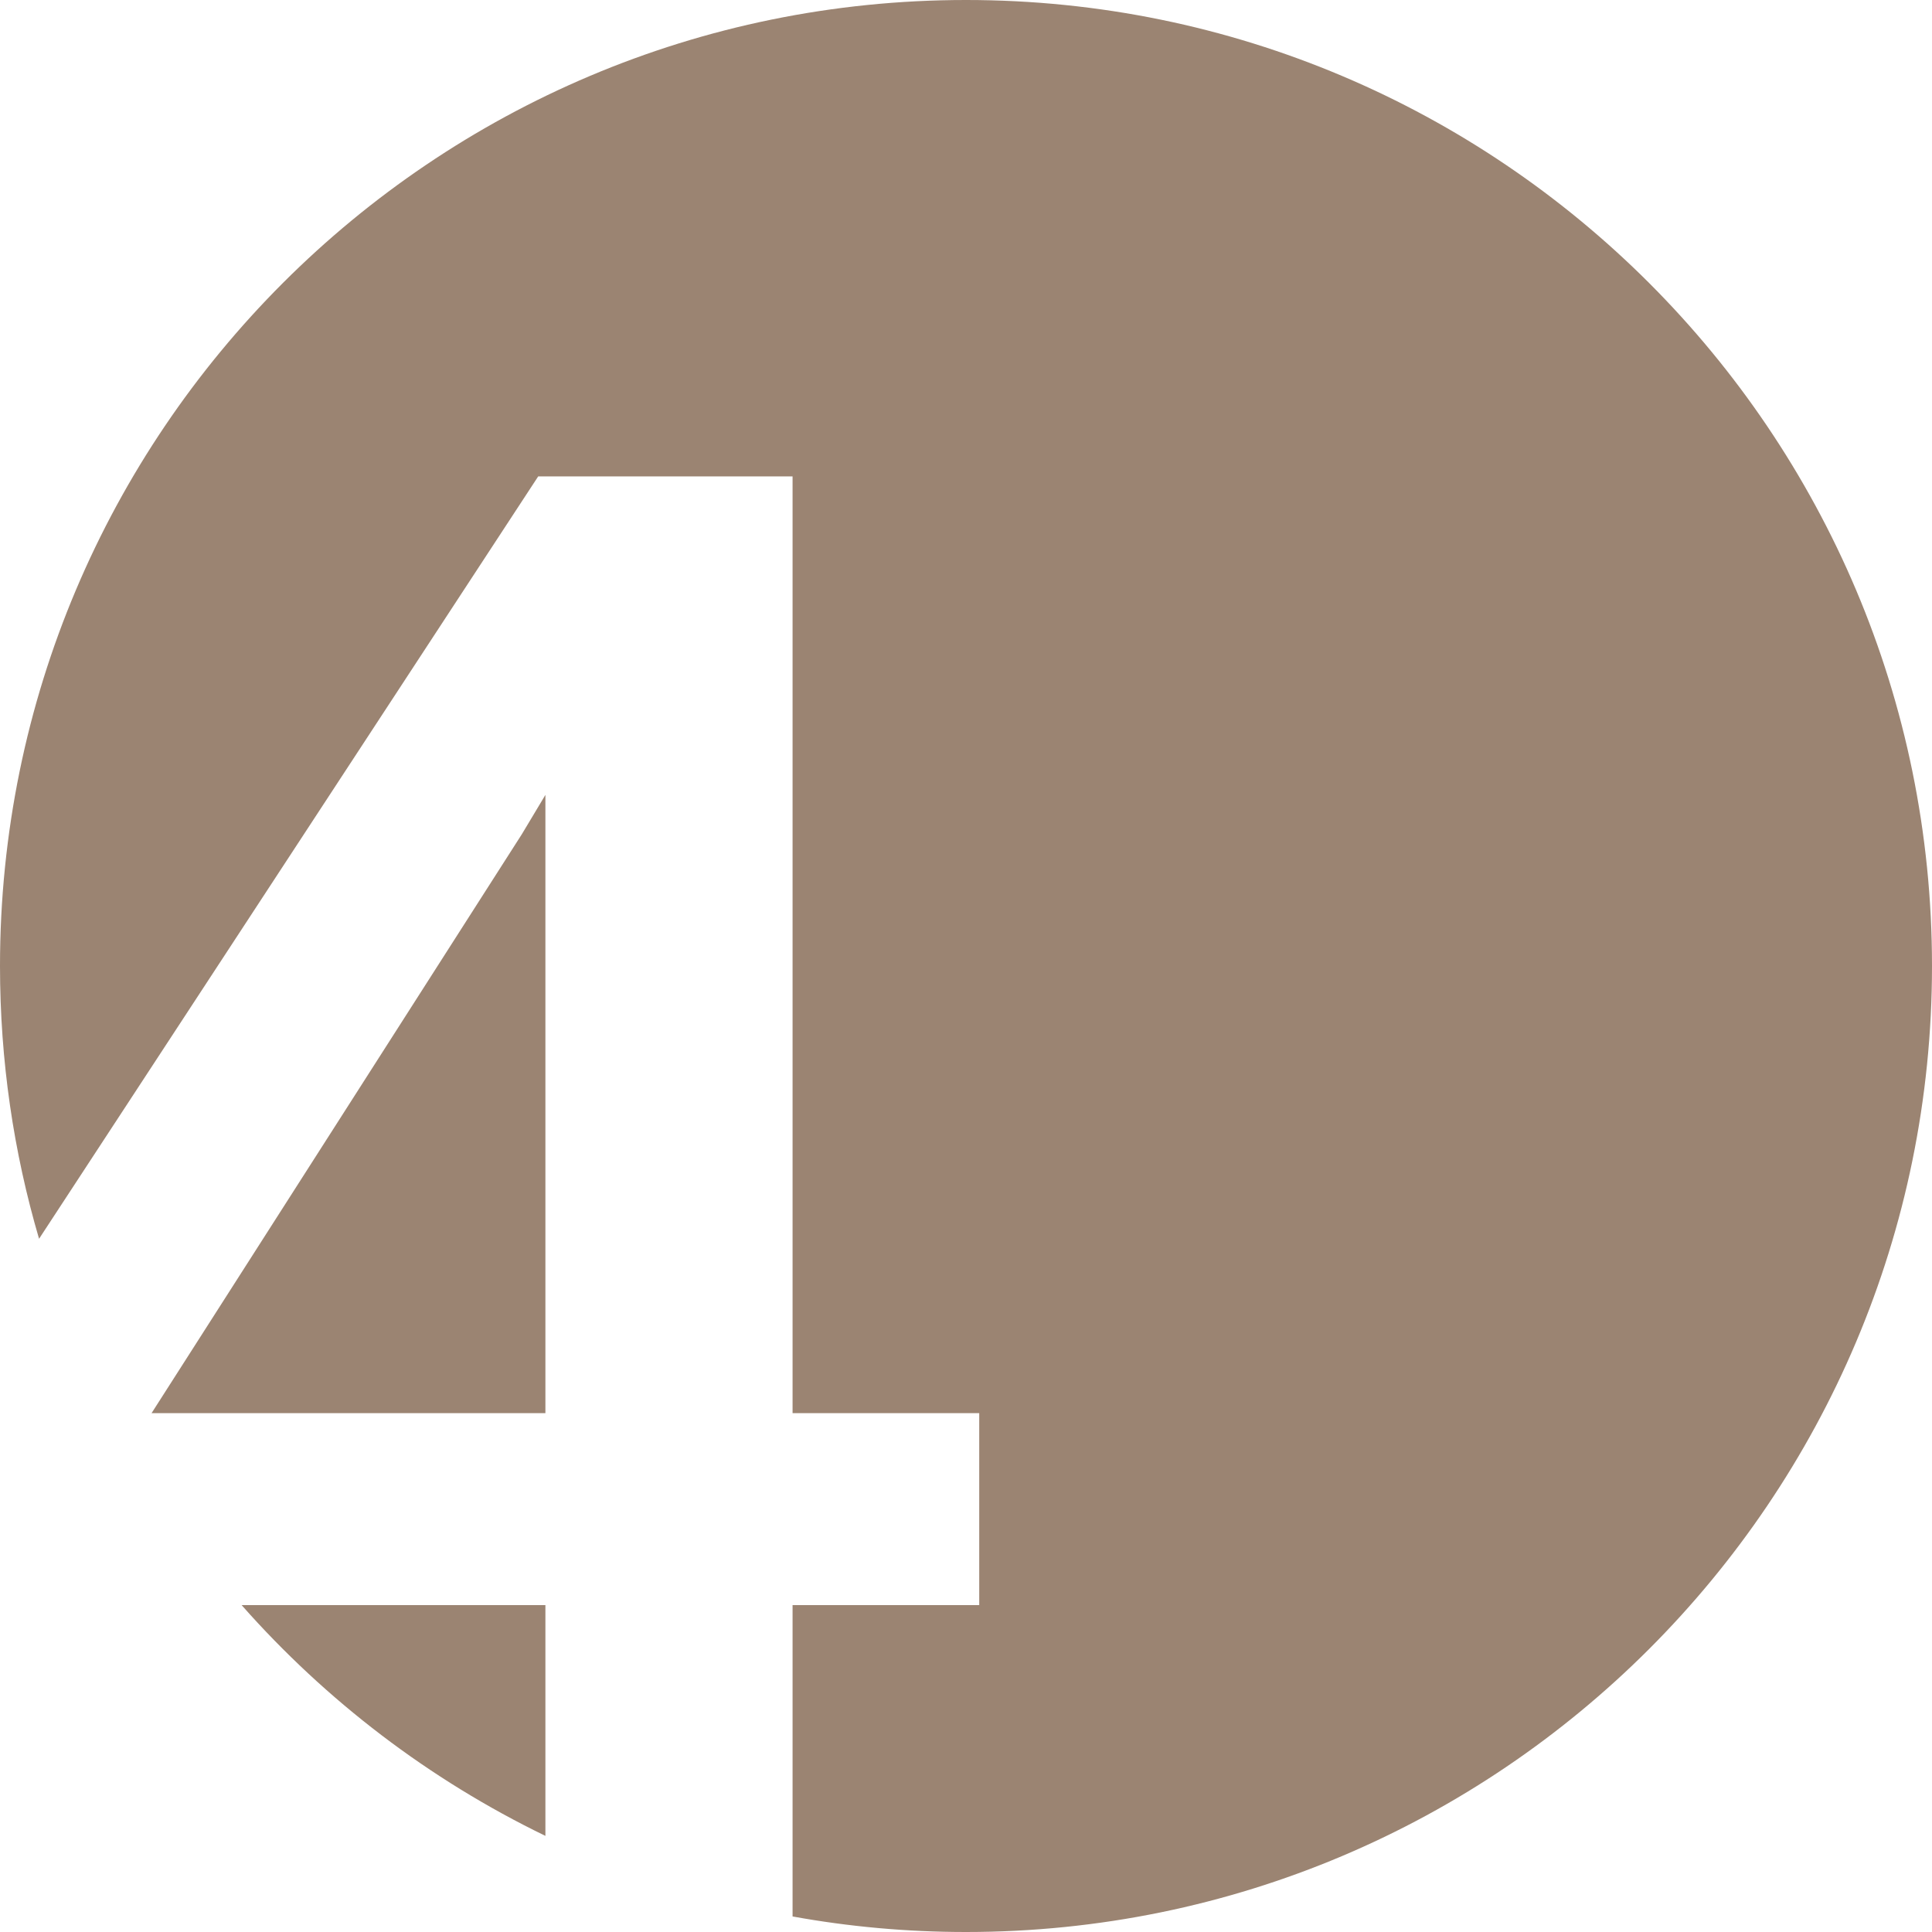<?xml version="1.0" encoding="UTF-8"?> <svg xmlns="http://www.w3.org/2000/svg" width="73" height="73" viewBox="0 0 73 73" fill="none"><path fill-rule="evenodd" clip-rule="evenodd" d="M36.5 73C56.658 73 73 56.658 73 36.5C73 16.342 56.658 0 36.5 0C16.342 0 0 16.342 0 36.5C0 40.079 0.515 43.538 1.476 46.807L20.336 18H20.608H27.816H29.947V53.395H37V60.648H29.947V72.413C32.073 72.799 34.263 73 36.5 73ZM20.608 69.368V60.648H9.129C12.322 64.264 16.22 67.242 20.608 69.368ZM20.608 53.395V30.035L19.716 31.523L5.727 53.395H20.608Z" fill="#9B8472"></path></svg> 